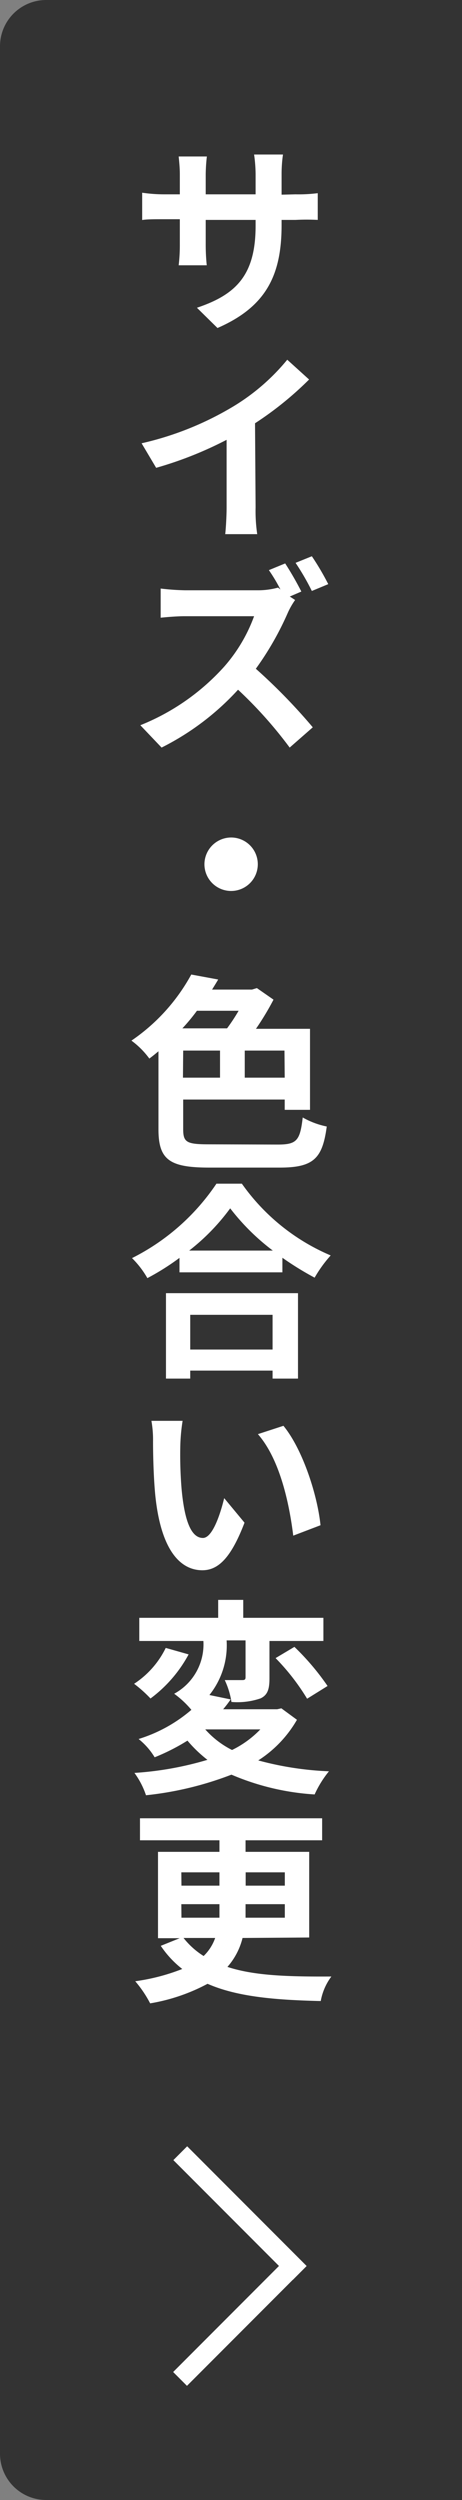 <svg xmlns="http://www.w3.org/2000/svg" viewBox="0 0 40 216"><rect x="0" y="0" width="40" height="216" fill="#808080" stroke="none"/><defs><style>.cls-1{fill:#333;}.cls-2{fill:#fff;}</style></defs><title>accessibility_bana</title><g id="レイヤー_2" data-name="レイヤー 2"><g id="レイヤー_2-2" data-name="レイヤー 2"><path class="cls-1" d="M4,0H40a0,0,0,0,1,0,0V216a0,0,0,0,1,0,0H4a4,4,0,0,1-4-4V4A4,4,0,0,1,4,0Z"/><path class="cls-2" d="M25.58,16.79a13.16,13.16,0,0,0,1.93-.1V19a18.36,18.36,0,0,0-1.91,0H24.38v.45c0,4.3-1.32,7.05-5.55,8.89l-1.78-1.75c3.37-1.13,5.08-2.8,5.08-7.07v-.52H17.81V21.1a17.71,17.71,0,0,0,.09,1.82H15.47a14.75,14.75,0,0,0,.1-1.82V18.94H14.21c-.87,0-1.5,0-1.9.07V16.65a12.93,12.93,0,0,0,1.9.14h1.36V15.06c0-.63-.07-1.22-.1-1.54h2.44a14.94,14.94,0,0,0-.1,1.56v1.71h4.32V15A12.7,12.7,0,0,0,22,13.35H24.5A11.73,11.73,0,0,0,24.38,15v1.82Z"/><path class="cls-2" d="M22.13,43.83a13.54,13.54,0,0,0,.14,2.32H19.5c.05-.41.12-1.53.12-2.32V38a32.58,32.58,0,0,1-6.1,2.42L12.26,38.3a27,27,0,0,0,8-3.22,18.18,18.18,0,0,0,4.61-4l1.89,1.71a29.05,29.05,0,0,1-4.68,3.78Z"/><path class="cls-2" d="M25.55,51.84a6.59,6.59,0,0,0-.63,1.1,26,26,0,0,1-2.77,4.84,49.61,49.61,0,0,1,4.93,5.06l-2,1.75a36.78,36.78,0,0,0-4.47-5,22.76,22.76,0,0,1-6.62,5l-1.84-1.93a19.51,19.51,0,0,0,7.26-5.06A13.67,13.67,0,0,0,22,53.24H16c-.74,0-1.71.09-2.09.13V50.85A20.37,20.37,0,0,0,16,51h6.23a6.55,6.55,0,0,0,1.84-.23l.21.16a14.44,14.44,0,0,0-1-1.67l1.41-.58a27.52,27.52,0,0,1,1.4,2.43l-1,.43ZM27,51.06a21,21,0,0,0-1.41-2.43L27,48.06a22.88,22.88,0,0,1,1.42,2.41Z"/><path class="cls-2" d="M20,72.36a2.31,2.31,0,1,1-2.3,2.3A2.32,2.32,0,0,1,20,72.36Z"/><path class="cls-2" d="M24.05,98.89c1.64,0,1.93-.34,2.16-2.34a7,7,0,0,0,2.08.78c-.37,2.75-1.12,3.55-4.07,3.55H18.13c-3.42,0-4.41-.65-4.41-3.3V90.83c-.25.21-.52.43-.79.63a7.12,7.12,0,0,0-1.55-1.55,16.42,16.42,0,0,0,5.18-5.71l2.33.43c-.17.29-.35.58-.53.87h3.46l.42-.13,1.44,1a24.1,24.1,0,0,1-1.52,2.52h4.68v7H24.65V95H15.86v2.56c0,1.13.29,1.31,2.23,1.31Zm-7-11.56a16.37,16.37,0,0,1-1.26,1.52h3.87a16,16,0,0,0,1-1.52Zm-1.21,5.78h3.21V90.77H15.86Zm8.79-2.34H21.19v2.34h3.46Z"/><path class="cls-2" d="M20.94,102.27a18,18,0,0,0,7.69,6.2,11.15,11.15,0,0,0-1.39,1.92,26.31,26.31,0,0,1-2.79-1.72v1.26H15.54v-1.25a21.25,21.25,0,0,1-2.78,1.75,7.92,7.92,0,0,0-1.33-1.73,19.11,19.11,0,0,0,7.31-6.43Zm-6.57,9.46H25.8v7.38H23.6v-.69H16.47v.69h-2.1Zm9.25-3.68a19.35,19.35,0,0,1-3.69-3.65,18.31,18.31,0,0,1-3.55,3.65Zm-7.15,5.55v3H23.6v-3Z"/><path class="cls-2" d="M15.61,124.94a36,36,0,0,0,.11,3.69c.23,2.52.75,4.25,1.85,4.25.83,0,1.51-2.07,1.84-3.44l1.76,2.12c-1.15,3-2.25,4.11-3.65,4.11-1.91,0-3.58-1.73-4.07-6.43-.16-1.6-.2-3.64-.2-4.7a9.26,9.26,0,0,0-.14-1.78l2.7,0A16.07,16.07,0,0,0,15.61,124.94Zm12.14,6.84-2.36.9c-.35-2.83-1.17-6.61-3.06-8.77l2.21-.72C26.2,125.21,27.48,129.15,27.75,131.78Z"/><path class="cls-2" d="M25.71,148.59a10.22,10.22,0,0,1-3.35,3.51,27.45,27.45,0,0,0,6.12.94,9,9,0,0,0-1.24,2,21.64,21.64,0,0,1-7.2-1.71,28.85,28.85,0,0,1-7.4,1.78,7,7,0,0,0-1-1.93,28.39,28.39,0,0,0,6.32-1.13,11.29,11.29,0,0,1-1.73-1.66,17.91,17.91,0,0,1-2.84,1.44A6,6,0,0,0,12,150.25a12.77,12.77,0,0,0,4.57-2.52,8.17,8.17,0,0,0-1.49-1.39,4.85,4.85,0,0,0,2.53-4.56H12.06v-2h6.83v-1.55h2.17v1.55H28v2H23.33V145c0,.91-.14,1.44-.77,1.74a6.24,6.24,0,0,1-2.52.31,6.9,6.9,0,0,0-.58-1.89c.61,0,1.33,0,1.53,0s.27-.06.27-.24v-3.19H19.62a6.86,6.86,0,0,1-1.49,4.72l1.84.38a10.61,10.61,0,0,1-.65.85H24l.36-.08Zm-9.38-5.65a11.57,11.57,0,0,1-3.3,3.81,11.15,11.15,0,0,0-1.42-1.27,7.76,7.76,0,0,0,2.74-3.1Zm1.44,6.48a7.78,7.78,0,0,0,2.32,1.78,8.69,8.69,0,0,0,2.45-1.78Zm7.72-7.13a21.71,21.71,0,0,1,2.87,3.38l-1.77,1.1a19.19,19.19,0,0,0-2.73-3.51Z"/><path class="cls-2" d="M21,167.44a5.92,5.92,0,0,1-1.31,2.5c2.34.77,5.29.85,9,.83a5,5,0,0,0-.92,2.12c-3.91-.09-7.22-.36-9.8-1.49A16.18,16.18,0,0,1,13,173.09a10,10,0,0,0-1.29-1.91,17.63,17.63,0,0,0,4.07-1.06,8.6,8.6,0,0,1-1.86-2l1.64-.66H13.68V160H19V159H12.12v-1.9H27.89V159H21.26V160h5.51v7.4Zm-5.29-4.52H19v-1.15H15.7Zm0,2.77H19c0-.2,0-.4,0-.59v-.58H15.7Zm.18,1.75A6.8,6.8,0,0,0,17.63,169a4,4,0,0,0,1-1.56Zm8.77-2.92H21.26v.59c0,.18,0,.38,0,.58h3.4Zm-3.39-2.75v1.15h3.39v-1.15Z"/><rect class="cls-2" x="19.93" y="183.9" width="1.69" height="14.63" transform="translate(-129.12 70.69) rotate(-45)"/><rect class="cls-2" x="13.45" y="199.52" width="14.63" height="1.69" transform="translate(-135.6 73.37) rotate(-45)"/></g></g></svg>